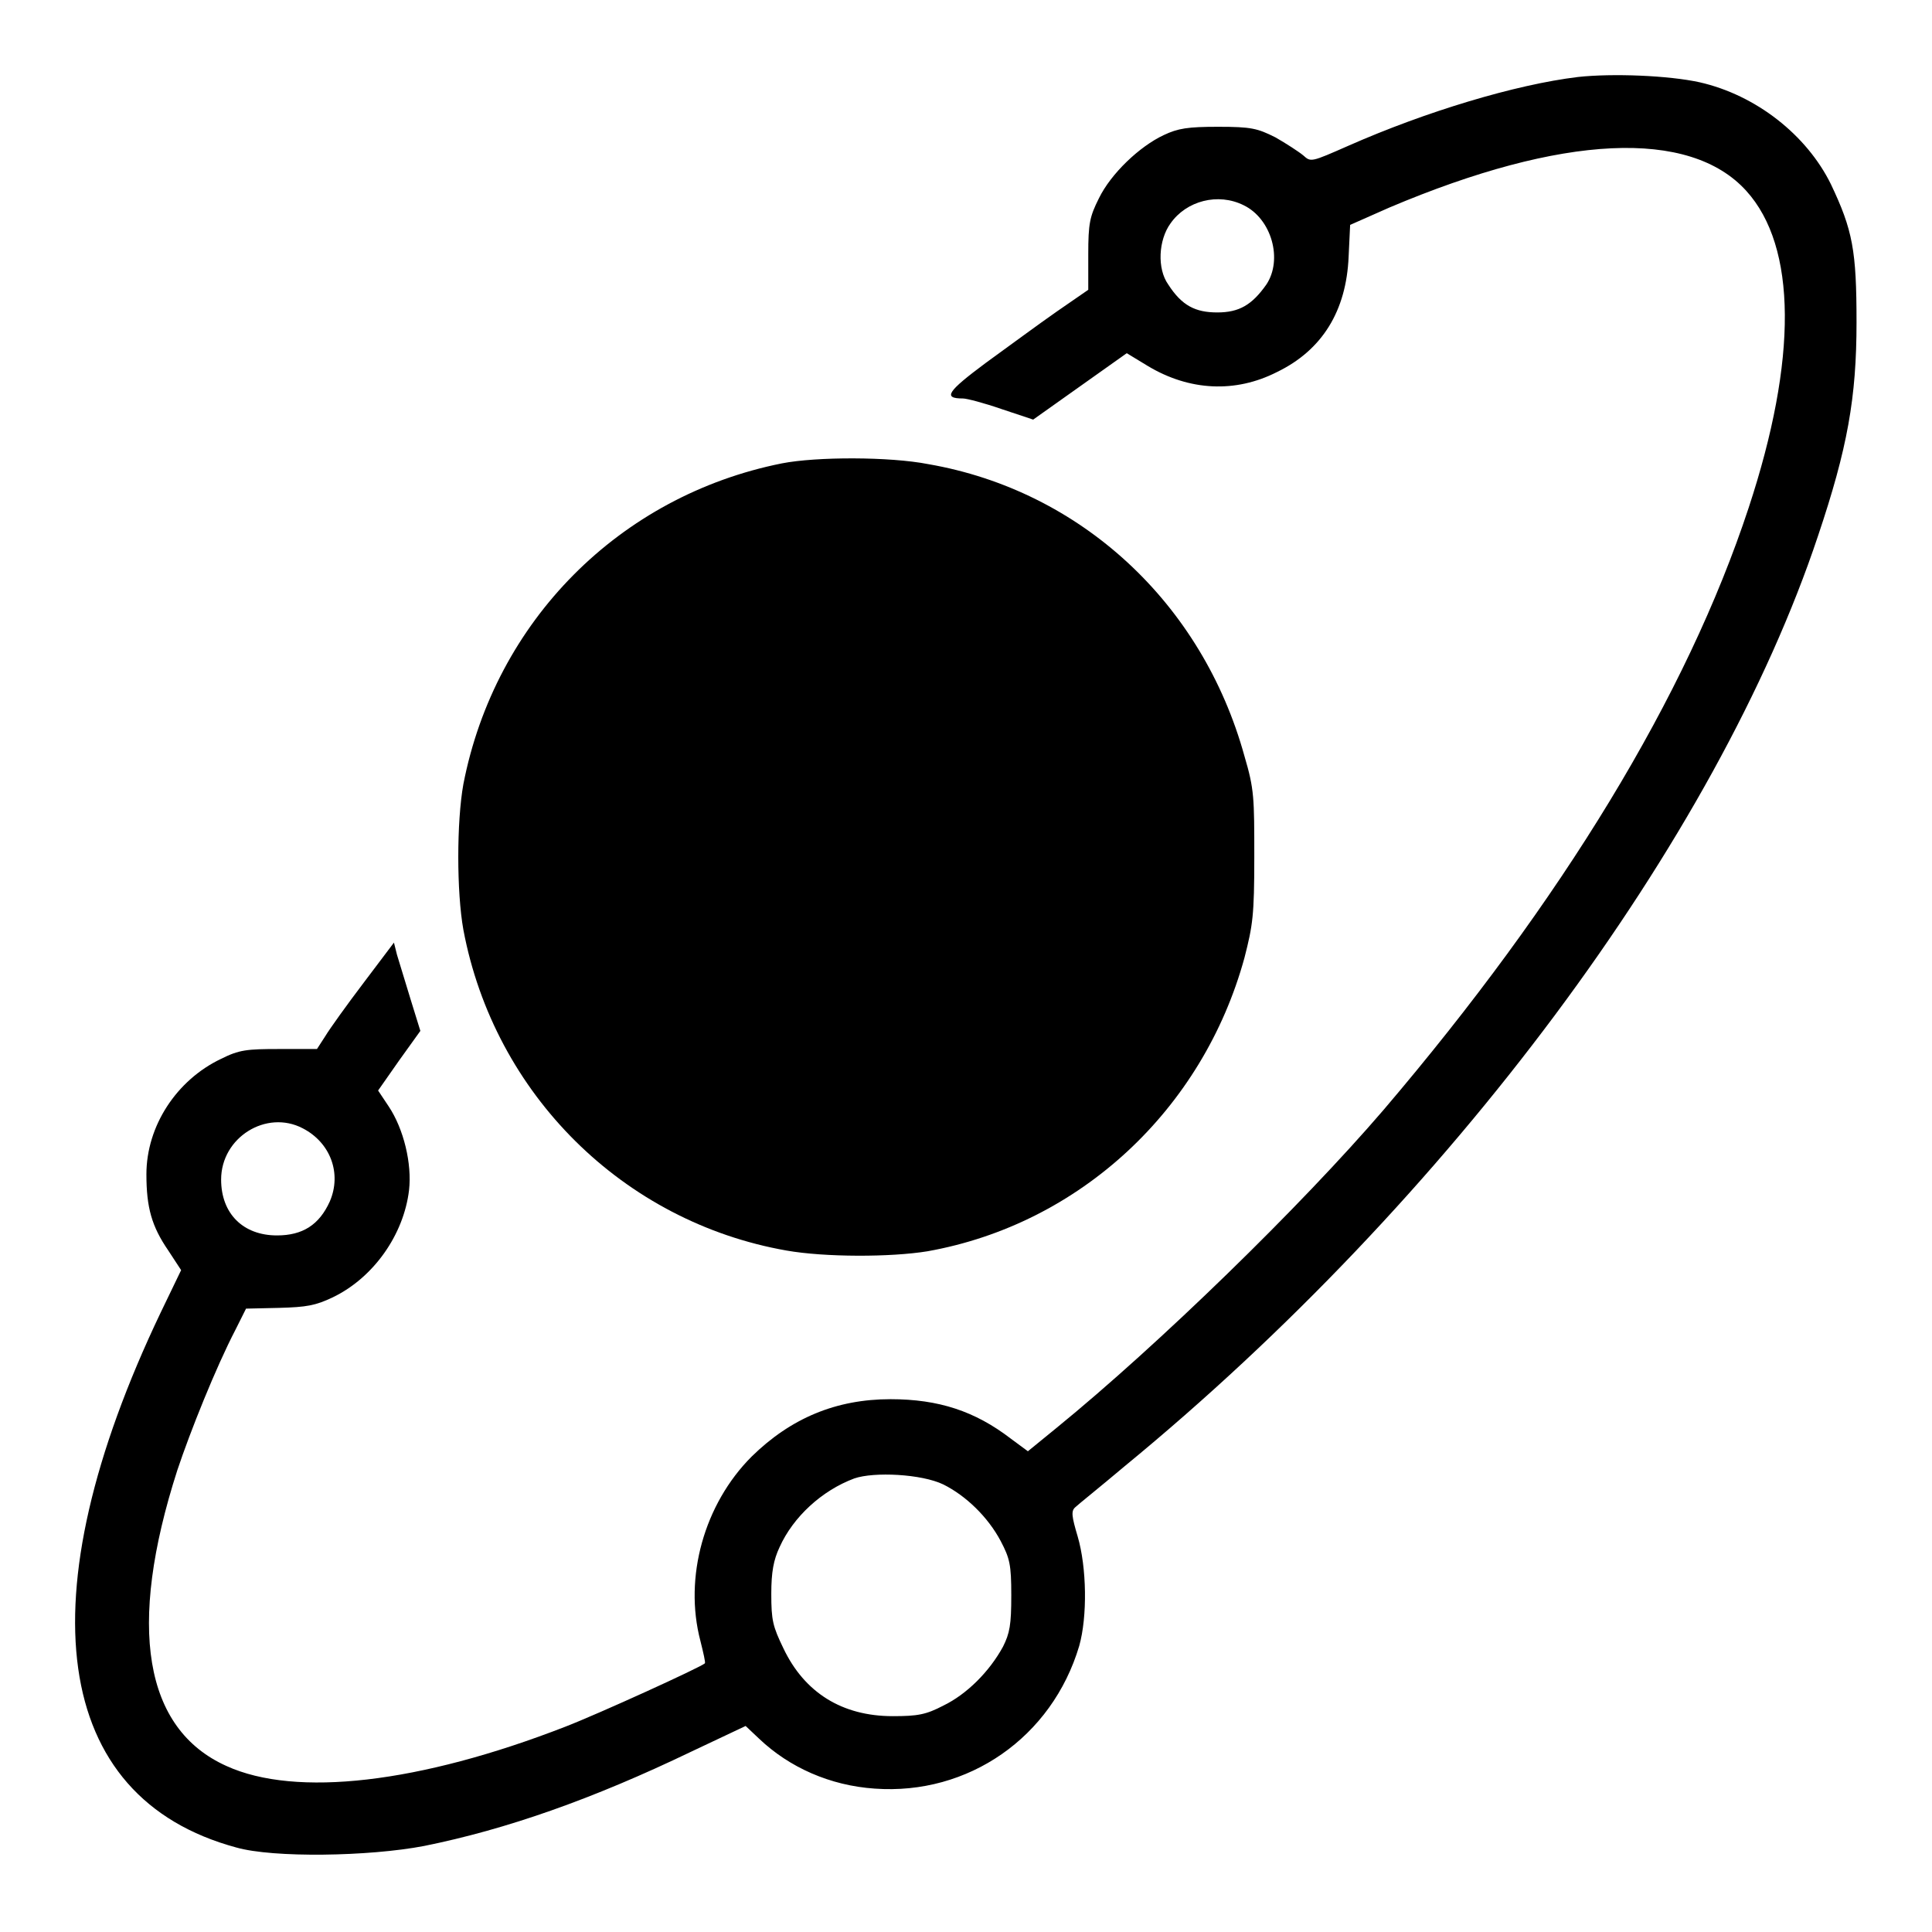 <?xml version="1.0" encoding="utf-8"?>
<!-- Svg Vector Icons : http://www.onlinewebfonts.com/icon -->
<!DOCTYPE svg PUBLIC "-//W3C//DTD SVG 1.1//EN" "http://www.w3.org/Graphics/SVG/1.1/DTD/svg11.dtd">
<svg version="1.1" xmlns="http://www.w3.org/2000/svg" xmlns:xlink="http://www.w3.org/1999/xlink" x="0px" y="0px" viewBox="0 0 256 256" enable-background="new 0 0 256 256" xml:space="preserve">
<g><g><g><path fill="#000000" d="M209.1,10.2c-8.3,1-20.2,4.6-30.4,9.1c-5,2.2-5,2.2-6,1.3c-0.6-0.5-2.3-1.6-3.7-2.4c-2.4-1.2-3.2-1.4-7.6-1.4c-4,0-5.3,0.2-7.2,1.1c-3.2,1.5-7,5.1-8.6,8.4c-1.2,2.4-1.4,3.3-1.4,7.4v4.7l-4.2,2.9c-2.3,1.6-6.5,4.7-9.4,6.8c-5.1,3.8-5.7,4.7-3,4.7c0.5,0,2.8,0.6,5.1,1.4l4.2,1.4l6.2-4.4l6.2-4.4l2.8,1.7c5.5,3.3,11.6,3.6,17.1,0.8c6-2.9,9.2-8.1,9.5-15.3l0.2-4.2l5.2-2.3c22.9-9.7,39.8-10.5,47.3-2.2c6.7,7.4,6.8,22.3,0.3,42c-8.2,24.9-24.7,52-48.4,79.8c-10.9,12.7-29.8,31.1-43.3,42.1l-3.8,3.1l-2.3-1.7c-4.7-3.6-9.5-5.2-15.9-5.2c-7.2,0-13.2,2.5-18.4,7.6c-6.3,6.3-9,16-6.8,24.4c0.4,1.6,0.7,2.9,0.6,3c-0.5,0.5-14.1,6.7-18.5,8.4c-19.3,7.5-35.7,9.4-44.9,5.2c-10.9-4.9-13.2-18.4-6.5-39.2c1.7-5.1,5.1-13.6,7.7-18.6l1.4-2.8l4.4-0.1c3.6-0.1,4.8-0.3,7.1-1.4c5.4-2.6,9.4-8.3,10.1-14.2c0.4-3.5-0.7-8.1-2.7-11.1l-1.4-2.1l2.8-4l2.8-3.9l-1.3-4.2c-0.7-2.3-1.5-4.9-1.8-5.9l-0.4-1.6l-4,5.3c-2.2,2.9-4.5,6.1-5.1,7.1l-1.1,1.7h-5c-4.3,0-5.3,0.1-7.7,1.3c-5.9,2.8-9.9,8.9-9.9,15.3c0,4.4,0.7,6.9,2.9,10.1l1.7,2.6l-2.7,5.6c-18.1,37.9-14.4,64.3,10,70.9c4.9,1.4,17.6,1.2,24.9-0.2c10.9-2.2,22.3-6.2,35.4-12.5l7.2-3.4l1.8,1.7c4,3.8,9.4,6.2,15.3,6.6c12.4,0.9,23.5-6.8,27.1-18.9c1.1-3.9,1-10.4-0.2-14.5c-0.8-2.7-0.9-3.4-0.3-3.9c0.3-0.3,3.3-2.7,6.5-5.4C192,159,227.5,111.2,240.9,71c3.9-11.6,5.1-18.3,5.1-28.3c0-9.5-0.5-12.2-3.4-18.3c-3.2-6.5-9.9-11.8-17.4-13.5C221.1,10,213.7,9.7,209.1,10.2z M164.8,27.2c3.7,1.8,5.2,7.2,3,10.5c-1.9,2.7-3.6,3.7-6.5,3.7c-2.9,0-4.7-0.9-6.5-3.7c-1.5-2.1-1.3-5.9,0.3-8.1C157.2,26.6,161.4,25.5,164.8,27.2z M40.1,149.5c3.7,1.9,5.2,6,3.6,9.7c-1.4,3.1-3.6,4.5-7,4.5c-4.5,0-7.4-2.9-7.4-7.4C29.3,150.7,35.3,147,40.1,149.5z M125,196.7c3,1.5,5.9,4.3,7.6,7.5c1.2,2.3,1.4,3.1,1.4,7.2c0,3.9-0.2,5-1.1,6.8c-1.8,3.3-4.8,6.3-7.9,7.8c-2.3,1.2-3.4,1.4-6.7,1.4c-6.7,0-11.7-3.1-14.5-9c-1.4-2.9-1.6-3.7-1.6-7.2c0-2.9,0.3-4.5,1.1-6.2c1.8-4,5.6-7.5,9.9-9.1C115.8,195,122.1,195.3,125,196.7z"/><path fill="#000000" d="M103.6,61.4c-21.5,4.3-38,20.9-42.2,42.5c-0.9,5-0.9,14.3,0,19.3c4.1,21.8,21.2,38.7,42.8,42.5c5.1,0.9,13.8,0.9,18.7,0.1c20.2-3.6,36.5-18.8,42-38.9c1.1-4.3,1.3-5.6,1.3-13.3c0-7.9,0-9-1.3-13.4c-5.6-20.3-21.7-35.2-41.9-38.7C117.9,60.5,108.2,60.5,103.6,61.4z"/></g></g></g>
</svg>